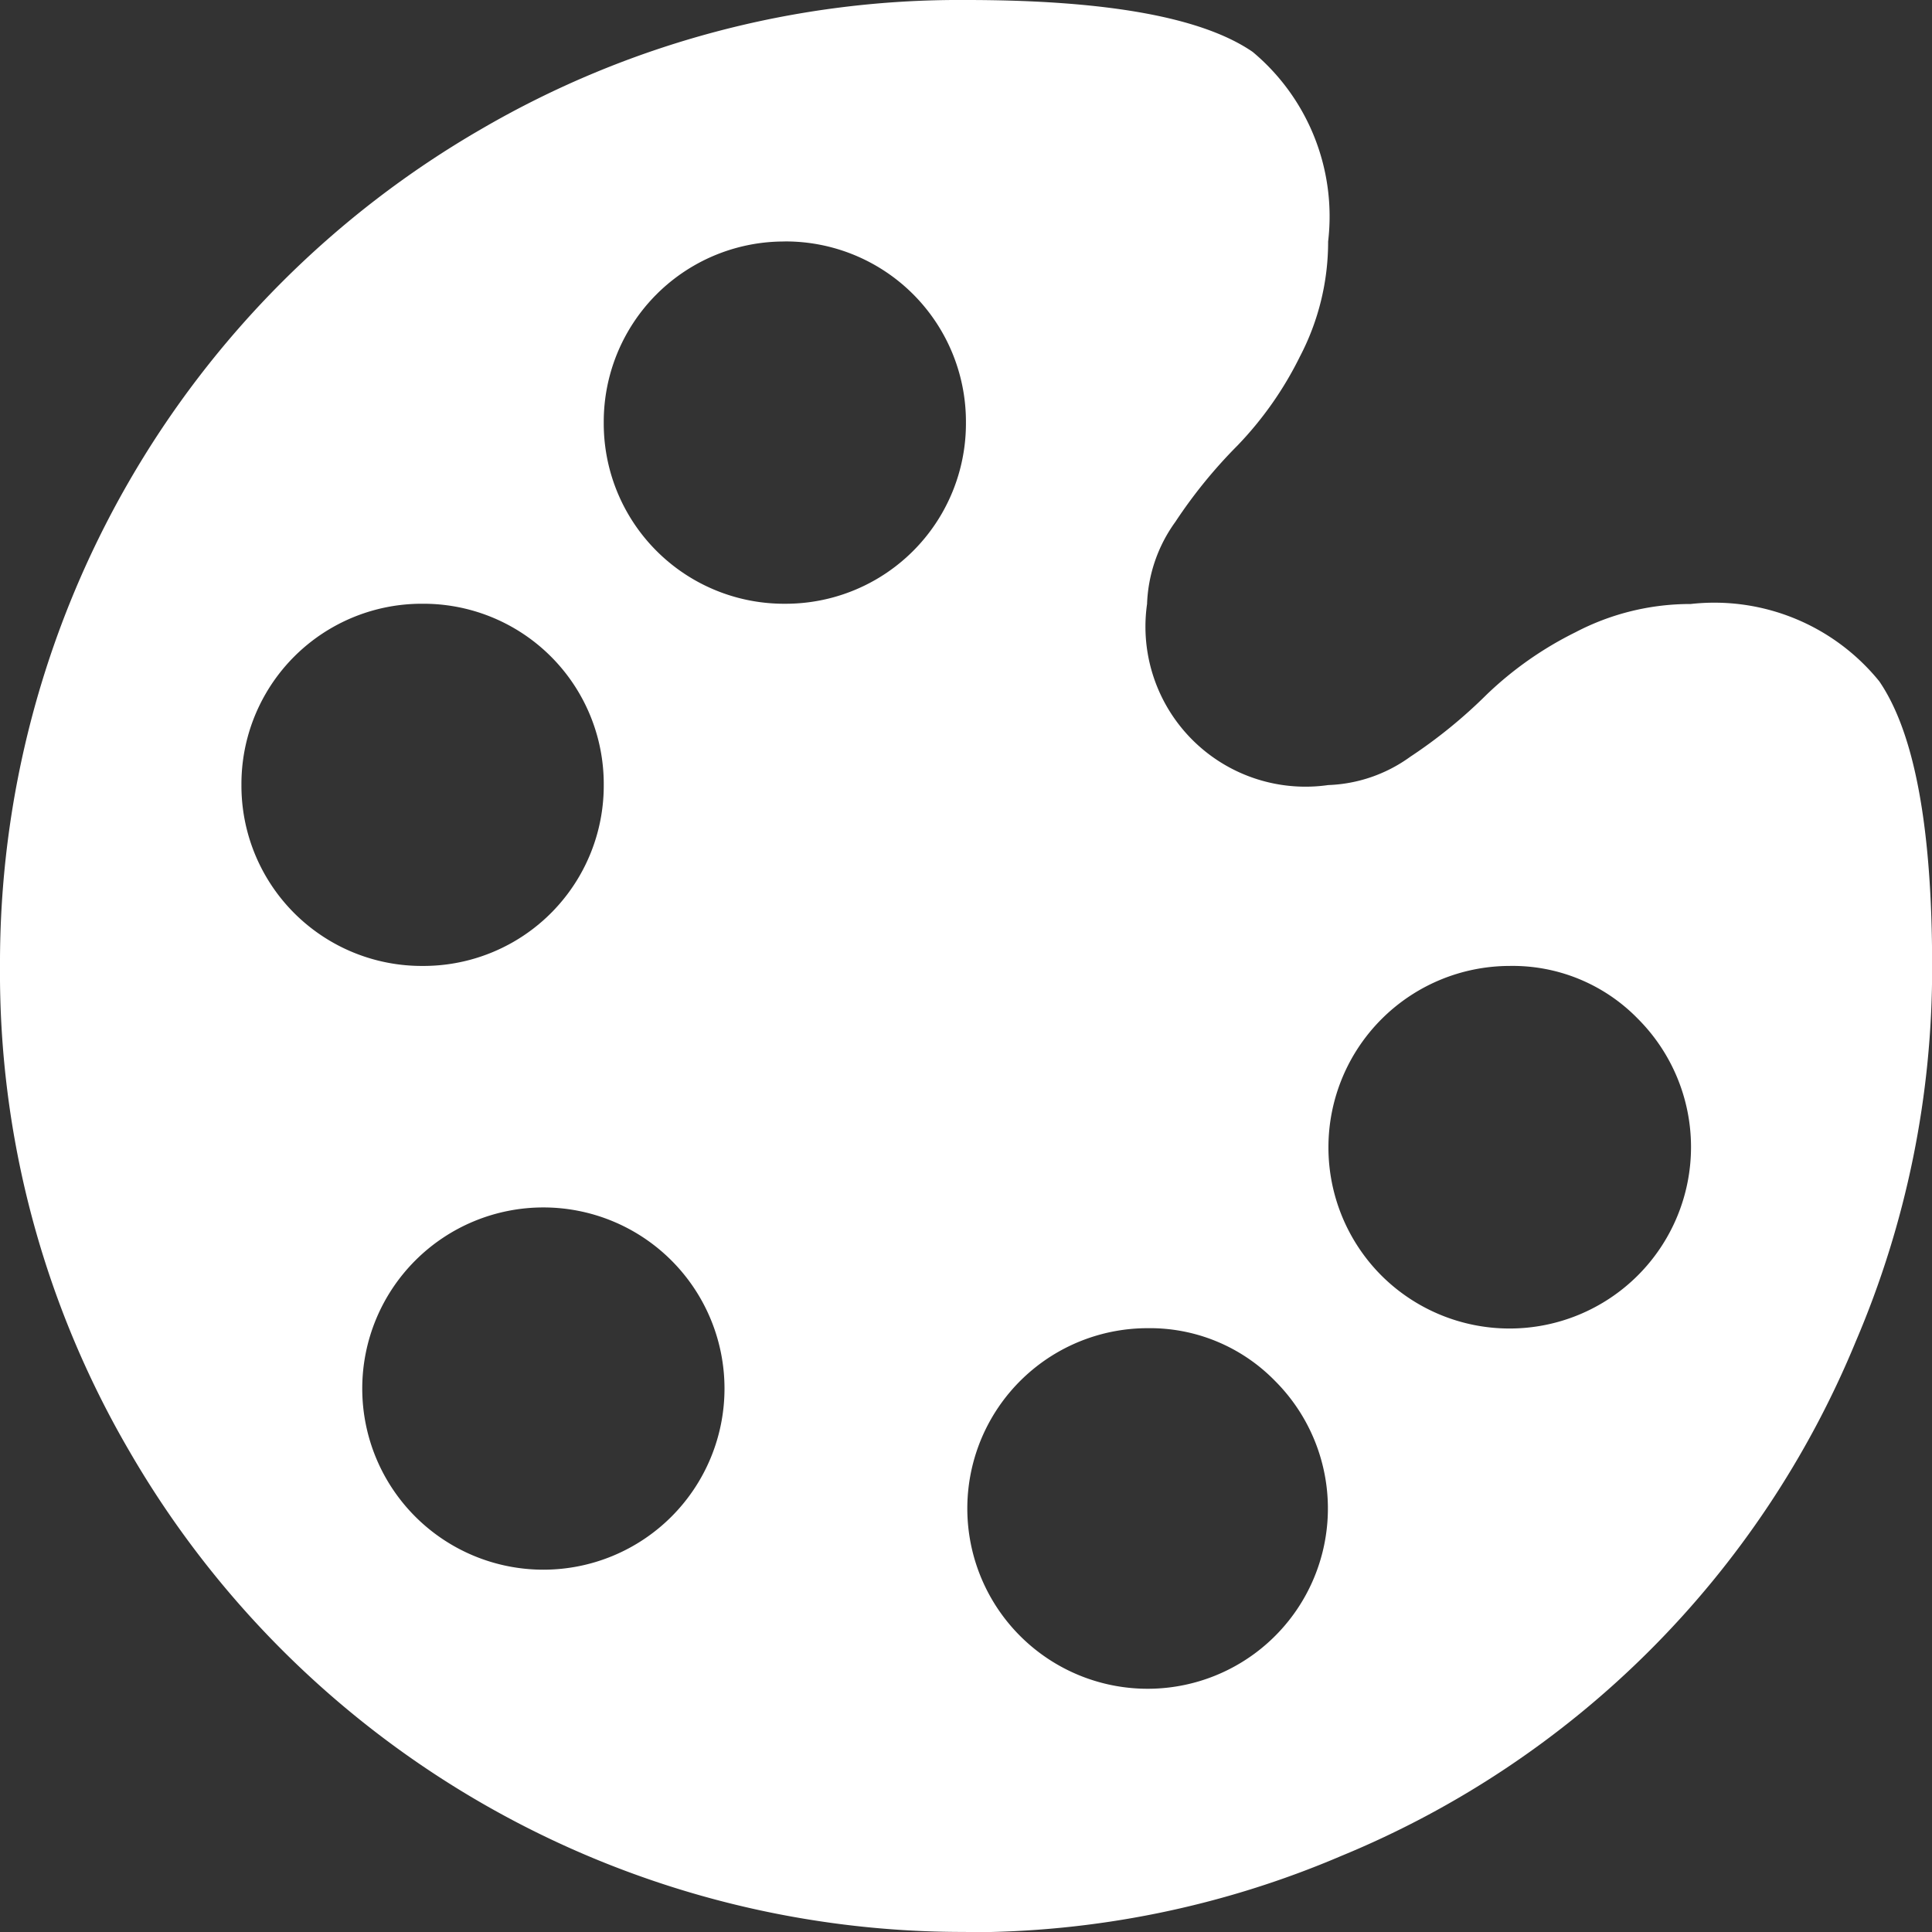 <svg xmlns="http://www.w3.org/2000/svg" width="30.176" height="30.176" viewBox="0 0 30.176 30.176">
  <rect x="0" y="0" width="30.176" height="30.176" fill="#333333" stroke="none"/>
  <path id="editor_icon" d="M15.087,30.175A15.041,15.041,0,0,1,2.018,22.661,14.812,14.812,0,0,1,0,15.087,15.041,15.041,0,0,1,7.514,2.018,14.826,14.826,0,0,1,15.087,0q3.3,0,4.479.811a3.347,3.347,0,0,1,1.178,2.961,3.865,3.865,0,0,1-.442,1.8,5.524,5.524,0,0,1-.972,1.385,7.733,7.733,0,0,0-.972,1.194,2.322,2.322,0,0,0-.442,1.282,2.5,2.5,0,0,0,2.829,2.829,2.319,2.319,0,0,0,1.282-.442,7.787,7.787,0,0,0,1.194-.972,5.545,5.545,0,0,1,1.385-.972,3.862,3.862,0,0,1,1.8-.442,3.316,3.316,0,0,1,2.947,1.208q.826,1.208.825,4.45a14.8,14.8,0,0,1-1.194,5.864,14.763,14.763,0,0,1-8.03,8.03,14.8,14.8,0,0,1-5.864,1.194Zm-6.6-5.658a2.829,2.829,0,1,0,0-5.658,2.829,2.829,0,1,0,0,5.658ZM6.6,9.43a2.816,2.816,0,0,0-2.829,2.829A2.816,2.816,0,0,0,6.6,15.087,2.816,2.816,0,0,0,9.43,12.259,2.816,2.816,0,0,0,6.6,9.43Zm5.658-5.658A2.816,2.816,0,0,0,9.43,6.6,2.816,2.816,0,0,0,12.259,9.43,2.816,2.816,0,0,0,15.087,6.6a2.816,2.816,0,0,0-2.829-2.829Zm5.658,16.973a2.816,2.816,0,1,0,2,.825A2.73,2.73,0,0,0,17.916,20.745Zm5.658-5.658a2.834,2.834,0,0,0-2,4.833,2.834,2.834,0,0,0,4.008-4.008A2.73,2.73,0,0,0,23.574,15.087Z" fill="#fff"/>
</svg>

